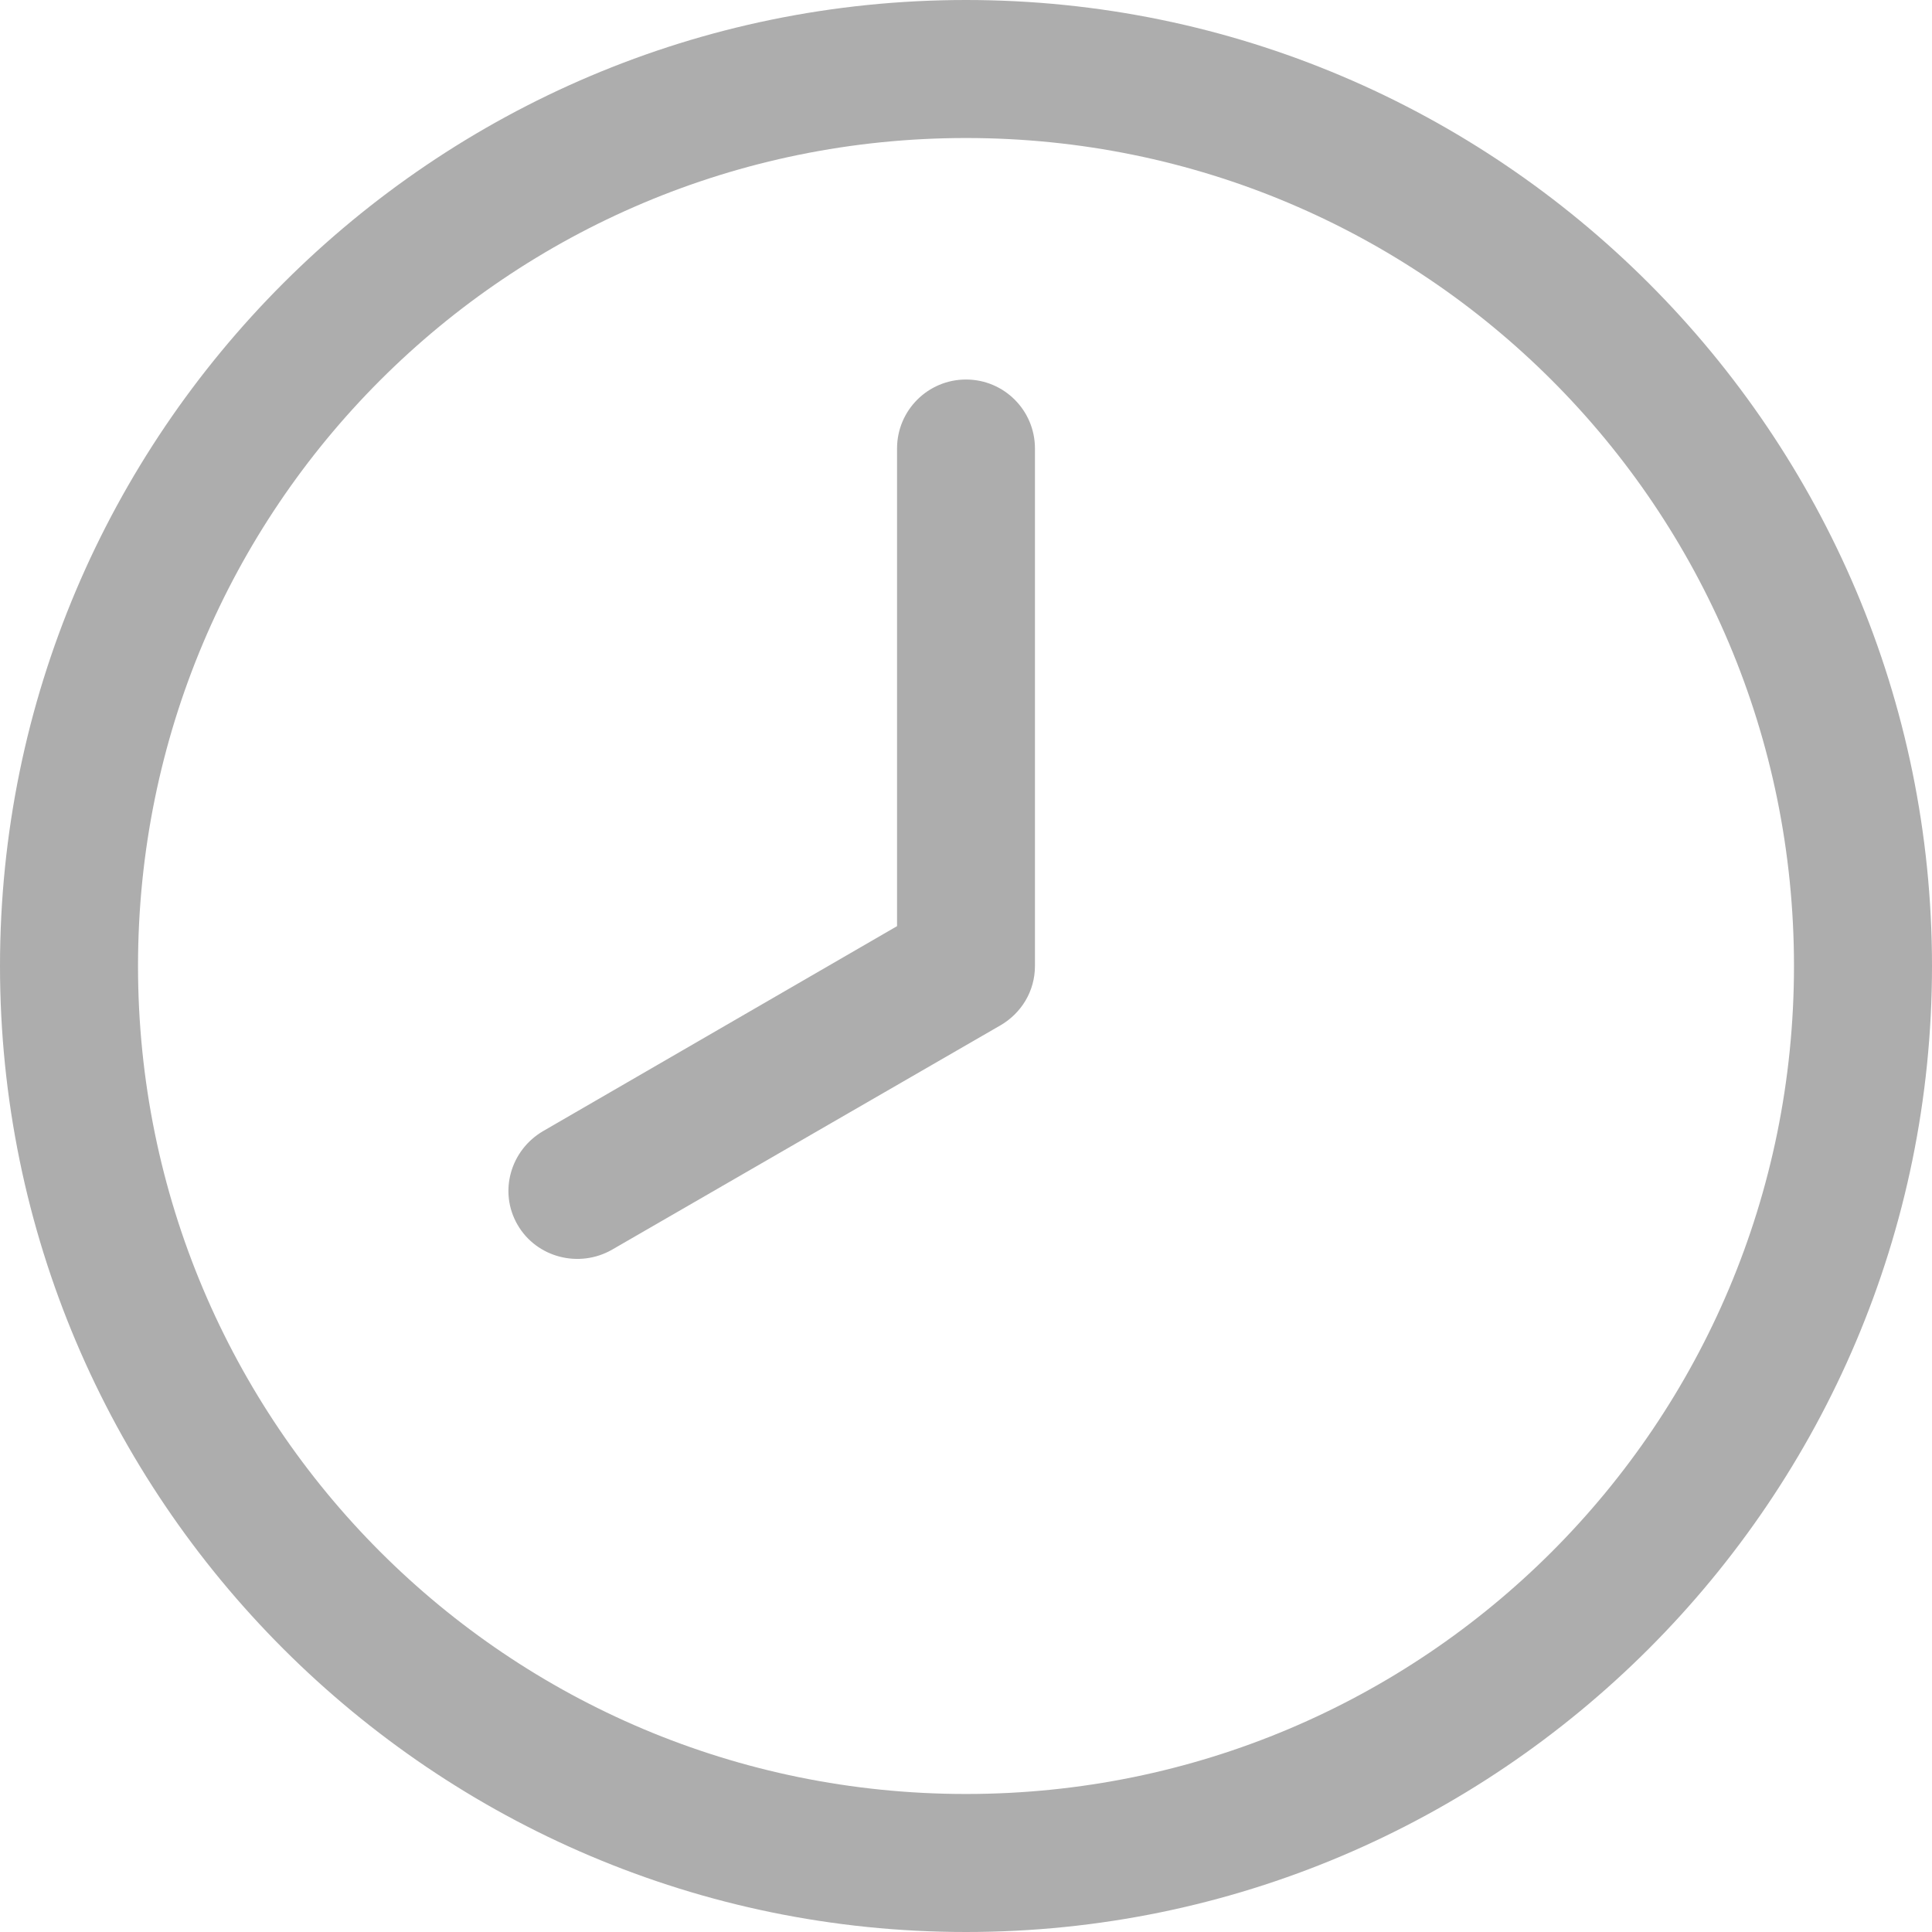 <?xml version="1.0" encoding="UTF-8"?>
<svg width="16px" height="16px" viewBox="0 0 16 16" version="1.1" xmlns="http://www.w3.org/2000/svg" xmlns:xlink="http://www.w3.org/1999/xlink">
    <g stroke="none" stroke-width="1" fill="none" fill-rule="evenodd">
        <g id="1600/Plan-Gesprek-Stap-1" transform="translate(-836, -818)" fill="#ADADAD" fill-rule="nonzero">
            <g id="Propositie-Copy" transform="translate(788, 626)">
                <g id="Text" transform="translate(48, 32)">
                    <g id="icon" transform="translate(0, 160)">
                        <path d="M8,0 C12.412,0 16,3.589 16,8 C16,12.411 12.412,16 8,16 C3.588,16 0,12.411 0,8 C0,3.589 3.588,0 8,0 Z M8,1.143 C4.206,1.143 1.143,4.206 1.143,8 C1.143,11.794 4.206,14.857 8,14.857 C11.794,14.857 14.857,11.794 14.857,8 C14.857,4.206 11.794,1.143 8,1.143 Z M8,3.143 C8.316,3.143 8.571,3.399 8.571,3.714 L8.571,8 C8.571,8.211 8.456,8.392 8.286,8.491 C7.22,9.106 6.141,9.73 5.071,10.348 C4.798,10.506 4.444,10.416 4.286,10.143 C4.128,9.87 4.227,9.524 4.5,9.366 L7.429,7.67 L7.429,3.714 C7.429,3.399 7.684,3.143 8,3.143 Z" id="Shape"></path>
                    </g>
                </g>
            </g>
        </g>
    </g>
</svg>
